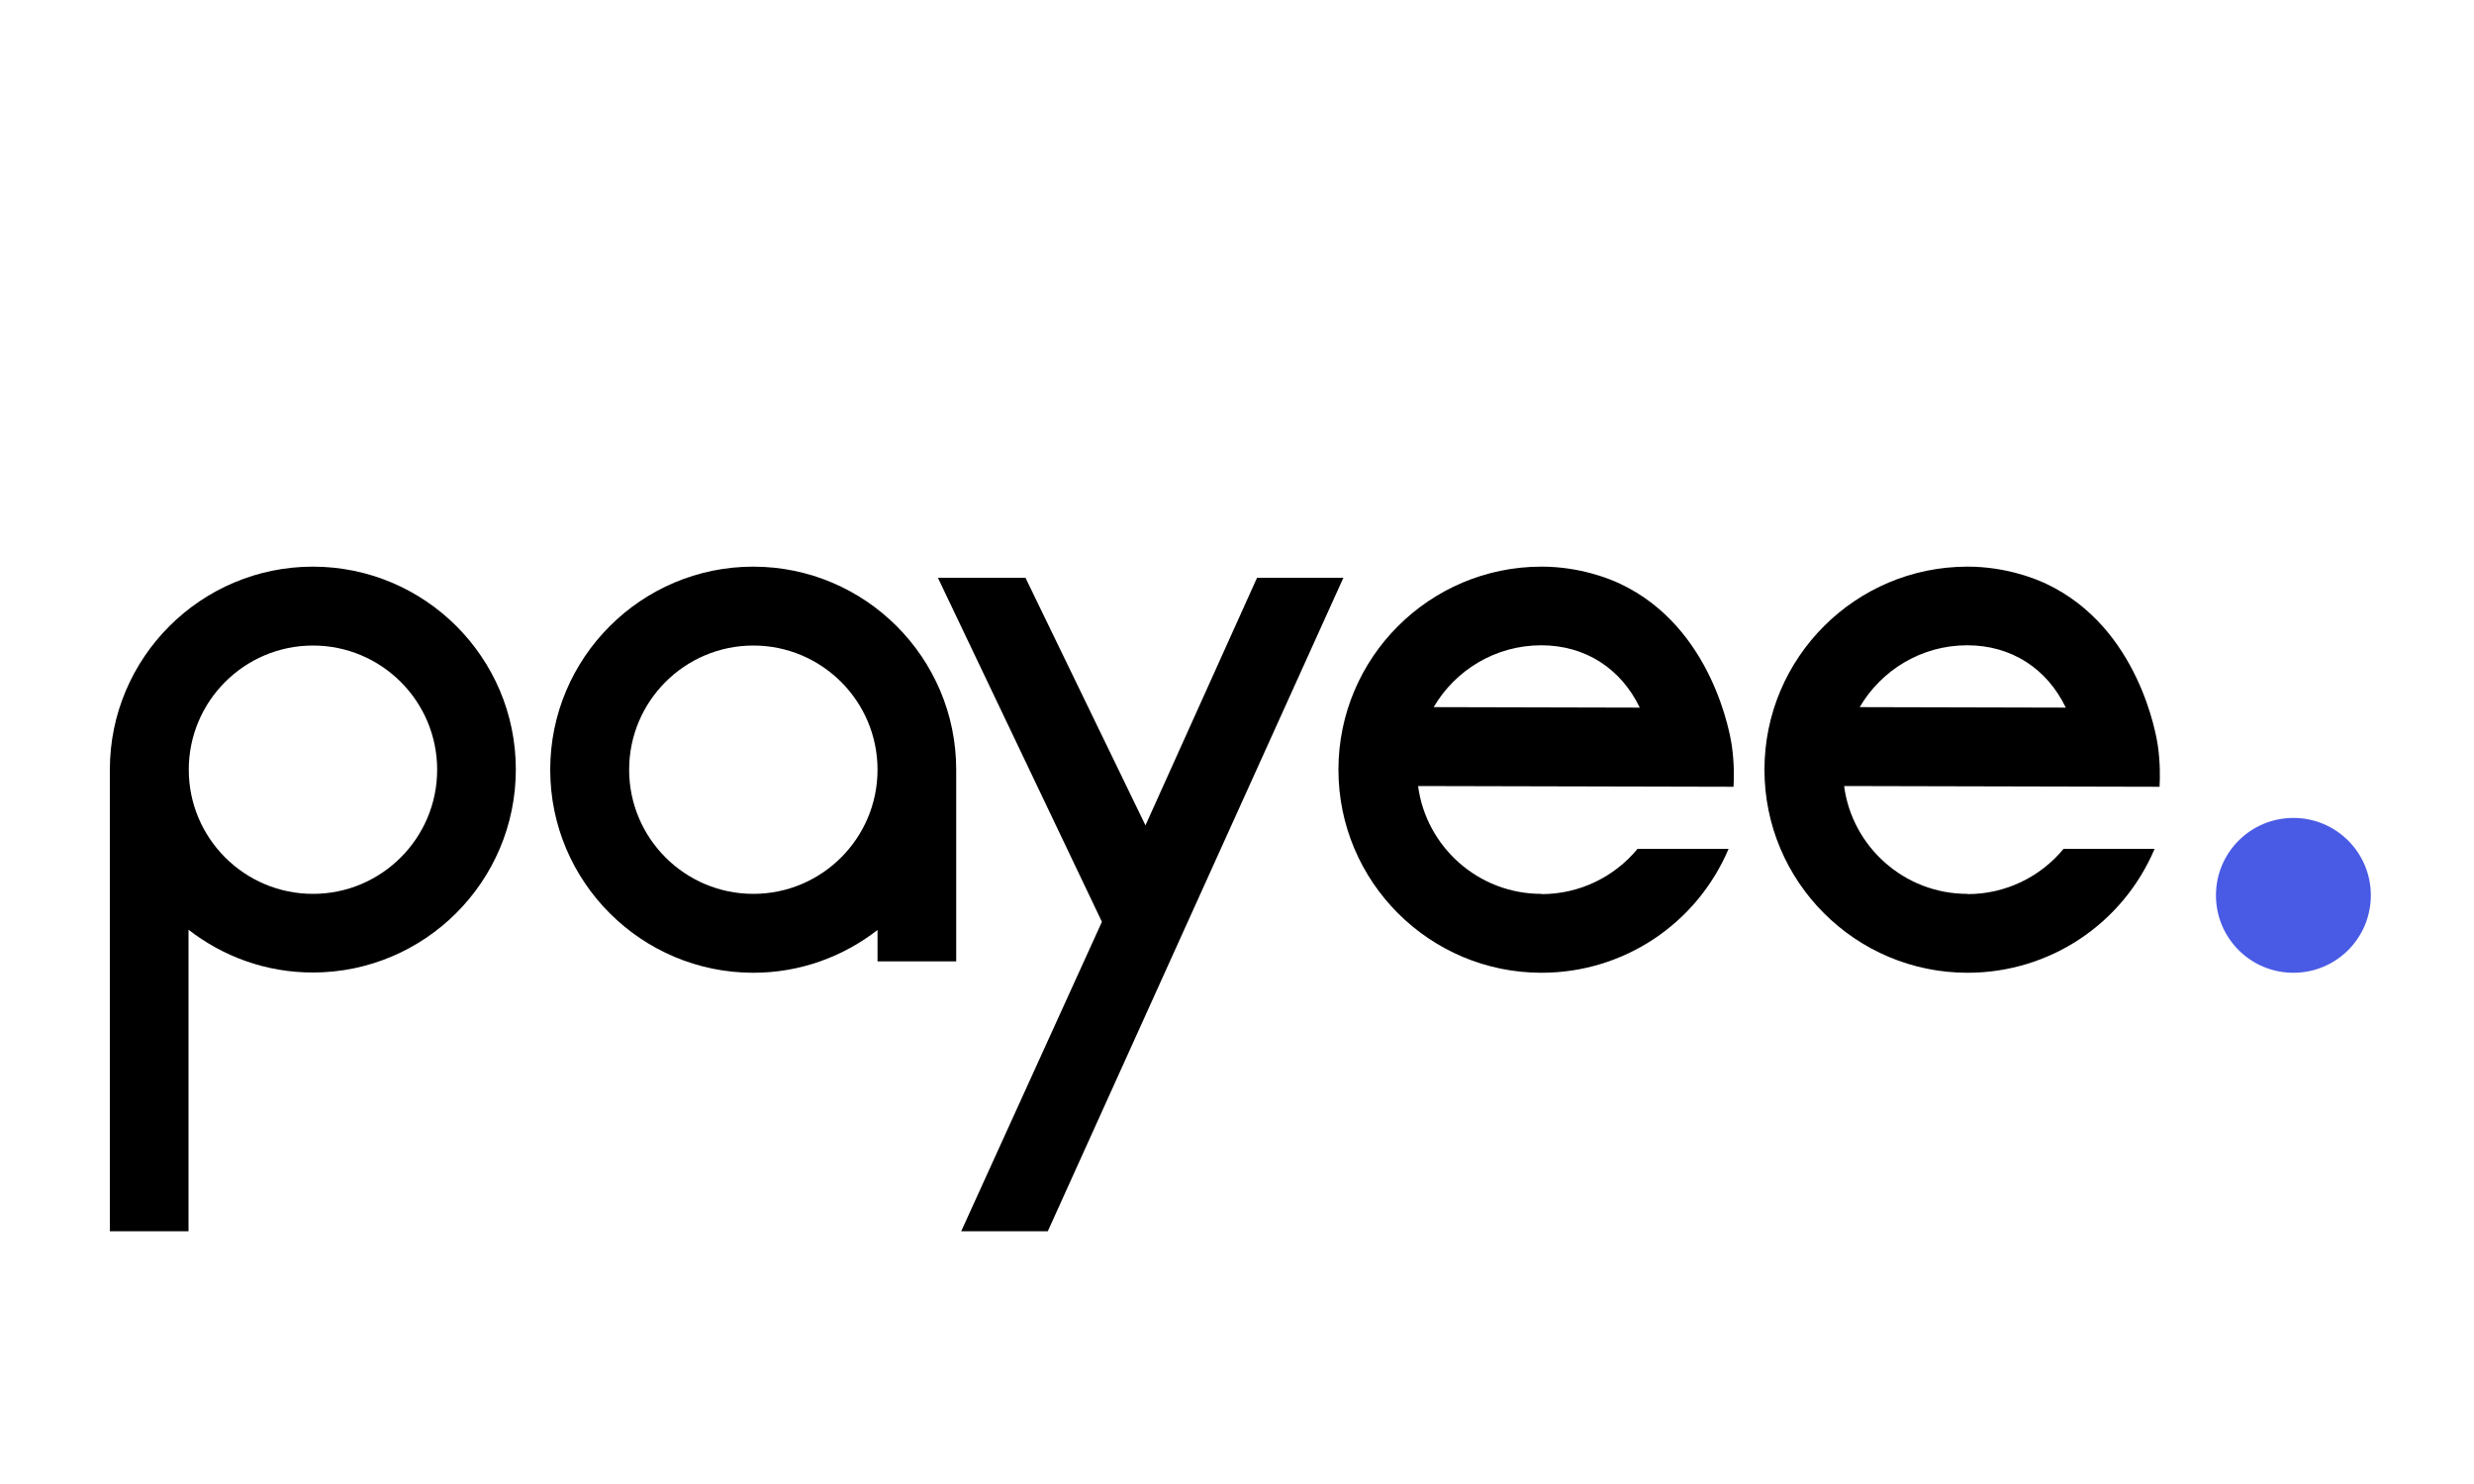 <?xml version="1.0" encoding="UTF-8"?><svg id="uuid-111857bb-7773-4335-b195-c891efa46766" xmlns="http://www.w3.org/2000/svg" xmlns:xlink="http://www.w3.org/1999/xlink" viewBox="0 0 100 60"><defs><clipPath id="uuid-d64f6d4c-3d53-4254-9646-6ab8b67fda46"><rect x="4.44" y="12.35" width="91.39" height="37.43" style="fill:none; stroke-width:0px;"/></clipPath></defs><g style="clip-path:url(#uuid-d64f6d4c-3d53-4254-9646-6ab8b67fda46);"><path d="M30.45,22.91c-4.53,0-8.21,3.68-8.21,8.21s3.68,8.21,8.21,8.21c1.89,0,3.63-.65,5.02-1.73v1.27h3.18v-7.75c0-4.53-3.68-8.21-8.21-8.21ZM30.45,36.14c-2.77,0-5.02-2.25-5.02-5.02s2.25-5.02,5.02-5.02,5.02,2.25,5.02,5.02-2.25,5.02-5.02,5.02Z" style="stroke-width:0px;"/><path d="M12.65,22.91c-4.53,0-8.21,3.68-8.21,8.21v18.71h3.18v-12.24c1.39,1.08,3.13,1.73,5.02,1.73,4.53,0,8.21-3.68,8.21-8.21s-3.68-8.2-8.21-8.2ZM12.65,36.14c-2.77,0-5.02-2.25-5.02-5.02s2.25-5.02,5.02-5.02,5.02,2.25,5.02,5.02c0,2.77-2.25,5.02-5.02,5.02Z" style="stroke-width:0px;"/><path d="M38.84,49.83h3.49l11.97-26.47h-3.49l-4.51,10.01-4.85-10.01h-3.54l6.63,13.91-5.71,12.56Z" style="stroke-width:0px;"/><path d="M62.3,36.14c-2.55,0-4.66-1.91-4.98-4.36l12.75.03c.02-.37.03-.96-.07-1.67-.05-.34-.75-4.77-4.52-6.54-.4-.19-1.61-.69-3.17-.69-4.53,0-8.21,3.68-8.21,8.21s3.68,8.21,8.21,8.21c3.31,0,6.27-1.97,7.56-5.01h-3.68c-.94,1.14-2.35,1.83-3.88,1.83ZM62.3,26.09c1.78,0,3.22.94,3.98,2.52l-8.33-.02c.87-1.49,2.49-2.5,4.35-2.5Z" style="stroke-width:0px;"/><path d="M79.52,36.14c-2.55,0-4.66-1.91-4.98-4.36l12.75.03c.02-.37.03-.96-.07-1.67-.05-.34-.75-4.77-4.52-6.54-.4-.19-1.61-.69-3.17-.69-4.53,0-8.21,3.68-8.21,8.21s3.68,8.21,8.21,8.21c3.31,0,6.27-1.97,7.56-5.01h-3.68c-.94,1.14-2.35,1.83-3.88,1.83ZM79.52,26.09c1.78,0,3.22.94,3.98,2.52l-8.33-.02c.87-1.49,2.49-2.5,4.34-2.5Z" style="stroke-width:0px;"/><path d="M92.7,39.33c1.73,0,3.13-1.4,3.13-3.13s-1.4-3.13-3.13-3.13-3.13,1.4-3.13,3.13,1.4,3.13,3.13,3.13Z" style="fill:#495ae4; stroke-width:0px;"/></g></svg>